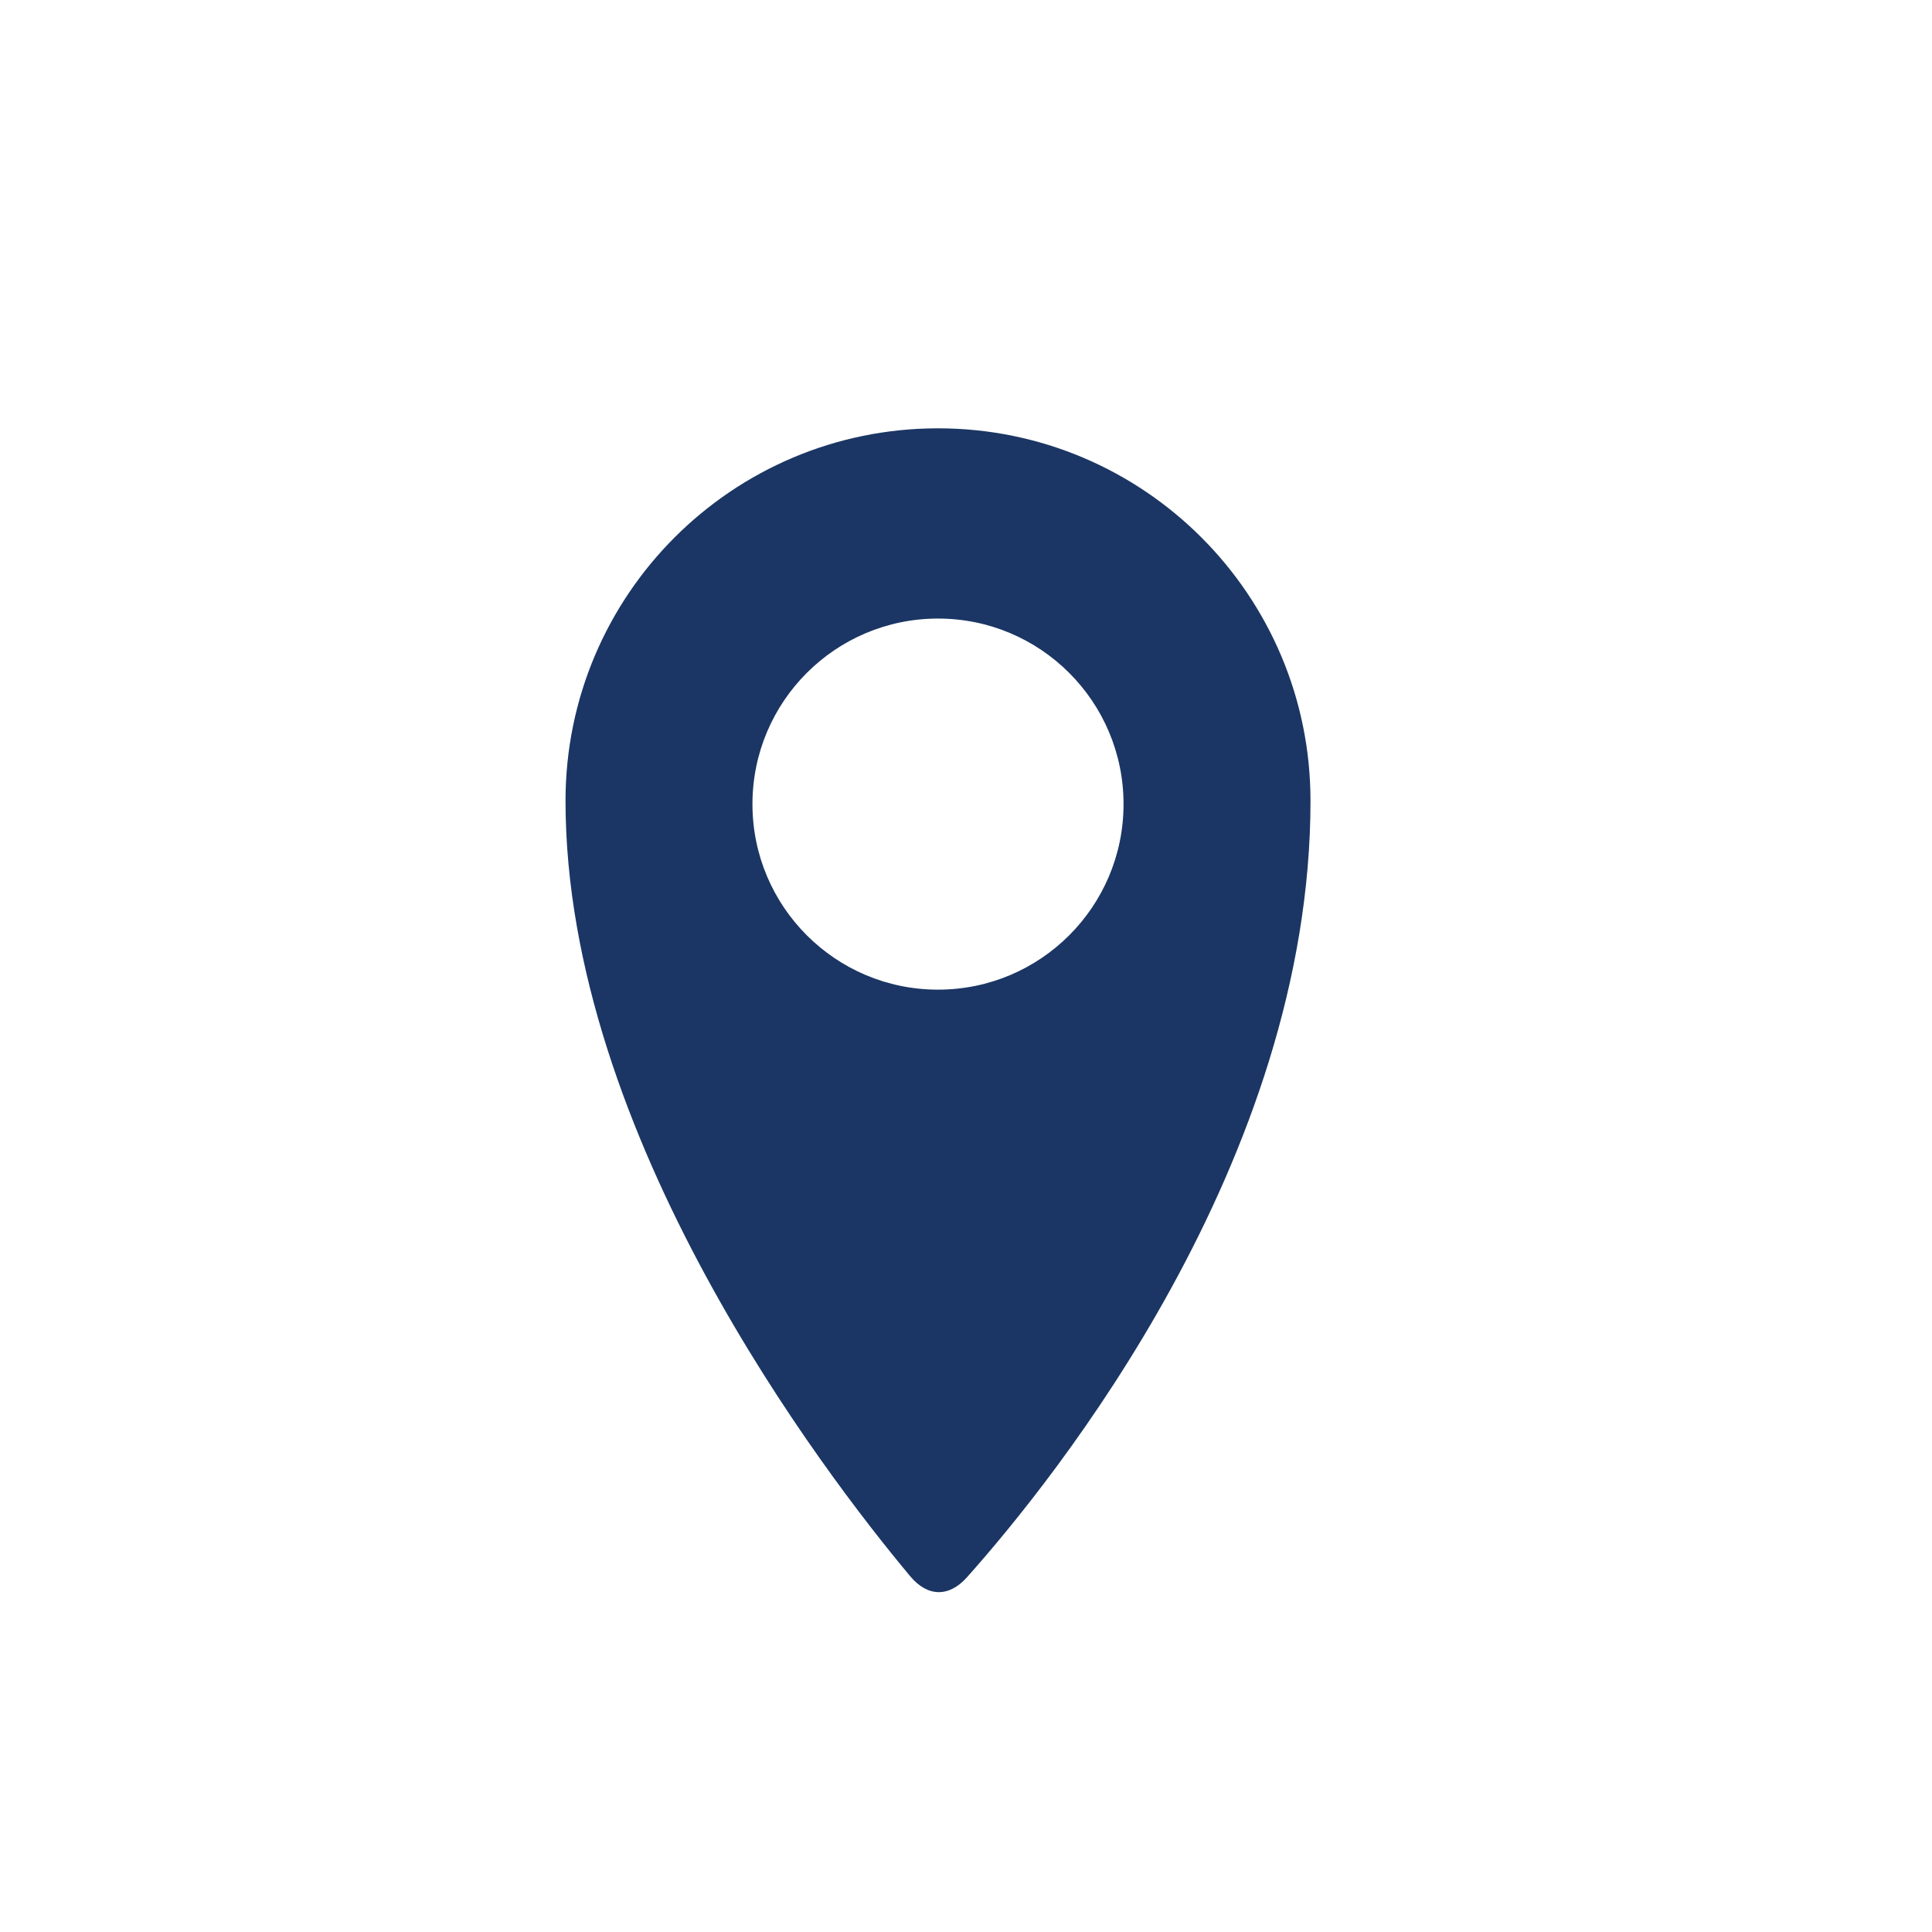 <?xml version="1.0" encoding="utf-8"?>
<!-- Generator: Adobe Illustrator 16.0.0, SVG Export Plug-In . SVG Version: 6.00 Build 0)  -->
<!DOCTYPE svg PUBLIC "-//W3C//DTD SVG 1.1//EN" "http://www.w3.org/Graphics/SVG/1.1/DTD/svg11.dtd">
<svg version="1.1" id="Layer_1" xmlns="http://www.w3.org/2000/svg" xmlns:xlink="http://www.w3.org/1999/xlink" x="0px" y="0px"
	 width="288.334px" height="288.334px" viewBox="0 0 288.334 288.334" enable-background="new 0 0 288.334 288.334"
	 xml:space="preserve">
<path fill="#1B3664" d="M139.989,63.923c-30.703,0-55.59,24.888-55.59,55.589c0,49.967,38.53,100.273,51.436,115.723
	c2.596,3.107,5.781,3.178,8.479,0.156c13.069-14.644,51.266-62.05,51.266-115.879C195.578,88.811,170.688,63.923,139.989,63.923z
	 M139.989,147.696c-15.295,0-27.691-12.397-27.691-27.69c0-15.294,12.396-27.691,27.691-27.691c15.294,0,27.69,12.397,27.69,27.691
	C167.679,135.299,155.283,147.696,139.989,147.696z"/>
</svg>
